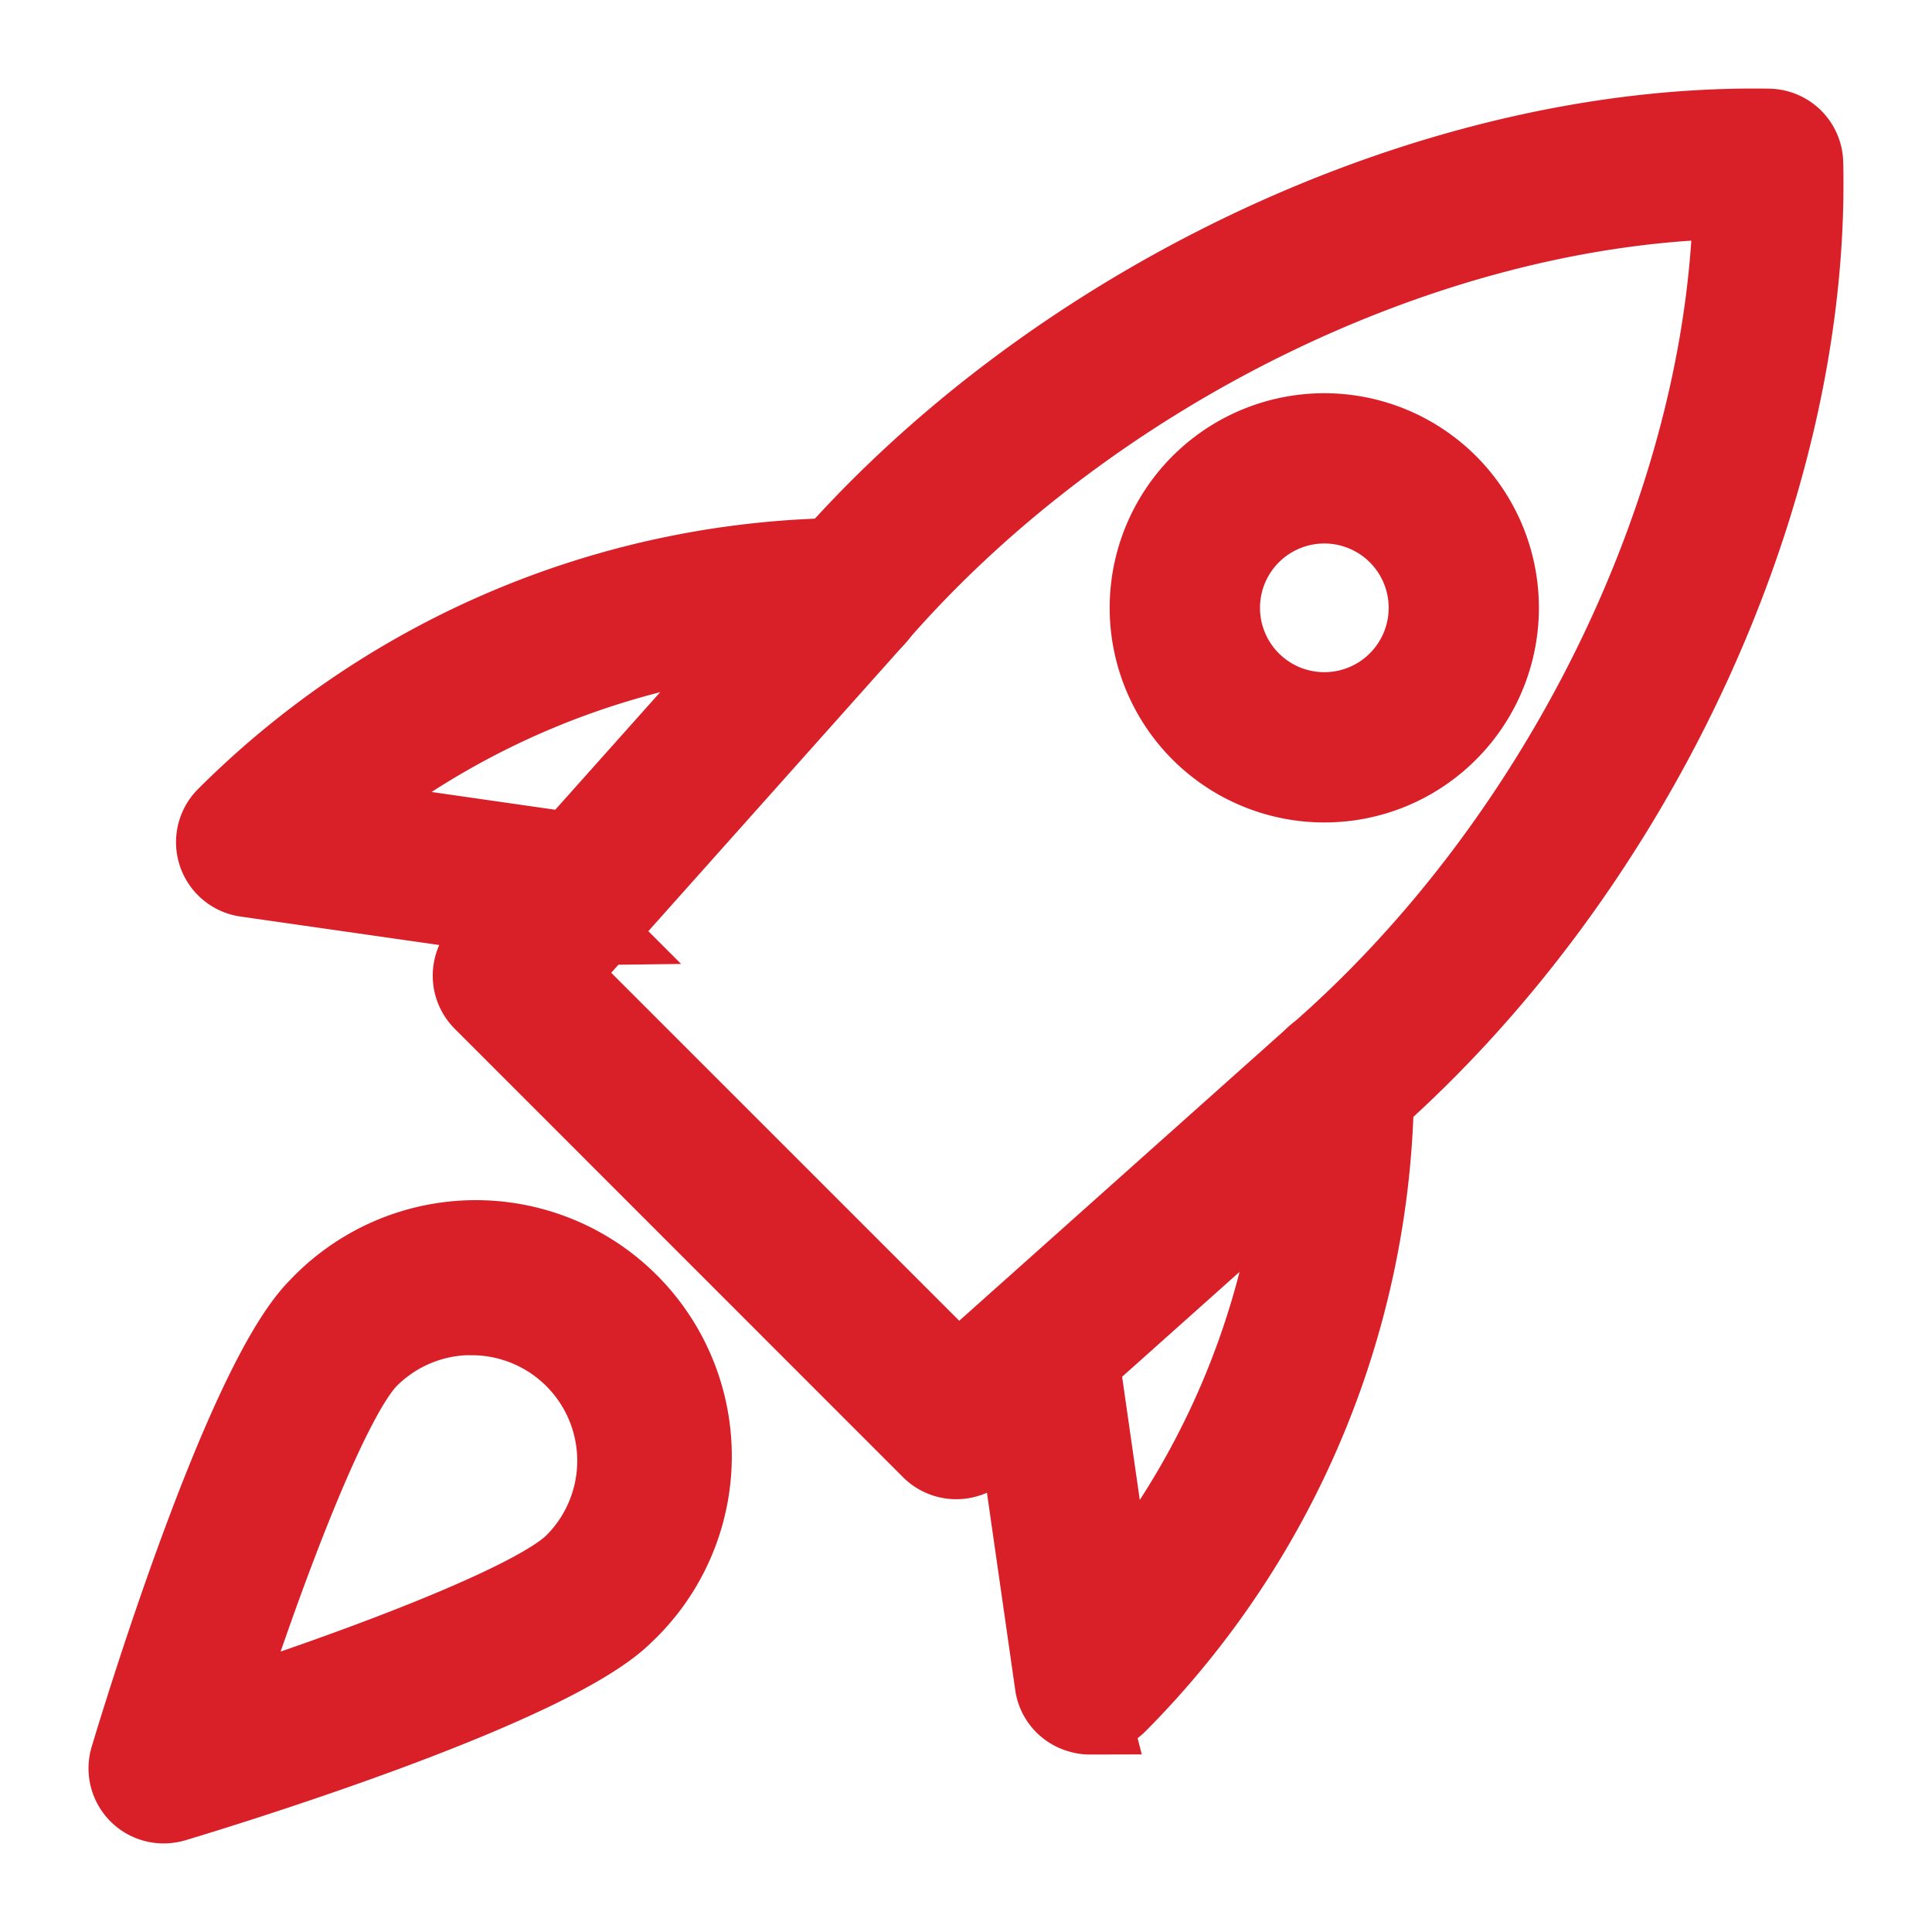<svg xmlns="http://www.w3.org/2000/svg" xmlns:xlink="http://www.w3.org/1999/xlink" width="60" height="60" viewBox="0 0 60 60">
  <defs>
    <clipPath id="clip-path">
      <rect id="Rectangle_140" data-name="Rectangle 140" width="60" height="60" transform="translate(1153 2013)" fill="#d92029" stroke="#d92029" stroke-width="1"/>
    </clipPath>
  </defs>
  <g id="icon-rocket" transform="translate(-1153 -2013)" clip-path="url(#clip-path)">
    <g id="speed" transform="translate(1157 2016.997)">
      <path id="Path_32" data-name="Path 32" d="M27.344,41.312A1.088,1.088,0,0,1,26.577,41L12.651,27.07a1.085,1.085,0,0,1-.043-1.489L23.045,13.889C30.341,5.354,42.221-.169,52.58.007a1.082,1.082,0,0,1,1.057,1.057c.241,10.366-5.345,22.24-13.9,29.55L28.064,41.037A1.073,1.073,0,0,1,27.344,41.312ZM14.907,26.262,27.385,38.74l10.927-9.755c7.813-6.678,13-17.321,13.163-26.814-9.493.158-20.134,5.348-26.8,13.144Z" transform="translate(-1.644)" fill="#d92029" stroke="#d92029" stroke-width="2.5"/>
      <path id="Path_33" data-name="Path 33" d="M34.045,53.631a1.006,1.006,0,0,1-.31-.048,1.072,1.072,0,0,1-.767-.836L31.481,42.375a1.084,1.084,0,0,1,2.145-.308l1.161,8.1a25.3,25.3,0,0,0,5.907-16.162,1.083,1.083,0,1,1,2.167,0,27.439,27.439,0,0,1-7.978,19.273,1.218,1.218,0,0,1-.839.349Z" transform="translate(-4.195 -4.389)" fill="#d92029" stroke="#d92029" stroke-width="2.5"/>
      <path id="Path_34" data-name="Path 34" d="M14.591,26.778a.935.935,0,0,1-.154-.011L4.065,25.281a1.083,1.083,0,0,1-.607-1.844A27.5,27.5,0,0,1,22.8,15.388a1.083,1.083,0,0,1,0,2.167,25.29,25.29,0,0,0-16.173,5.9l8.115,1.164a1.083,1.083,0,0,1-.154,2.156Z" transform="translate(-0.418 -2.051)" fill="#d92029" stroke="#d92029" stroke-width="2.5"/>
      <path id="Path_35" data-name="Path 35" d="M42,21.75a5.415,5.415,0,1,1,3.831-1.584A5.4,5.4,0,0,1,42,21.75Zm0-8.663a3.248,3.248,0,1,0,2.3.949,3.243,3.243,0,0,0-2.3-.949ZM45.064,19.4h.022Z" transform="translate(-4.877 -1.455)" fill="#d92029" stroke="#d92029" stroke-width="2.5"/>
      <path id="Path_36" data-name="Path 36" d="M1.083,57.335A1.081,1.081,0,0,1,.045,55.942C.4,54.757,3.584,44.283,5.9,41.964a6.7,6.7,0,1,1,9.471,9.471c-2.318,2.318-12.793,5.5-13.978,5.857a1.191,1.191,0,0,1-.312.043ZM10.639,42.17a4.523,4.523,0,0,0-3.2,1.324c-1.25,1.252-3.33,6.845-4.7,11.111,4.264-1.374,9.859-3.454,11.109-4.7a4.527,4.527,0,0,0-3.2-7.731Z" transform="translate(0 -5.333)" fill="#d92029" stroke="#d92029" stroke-width="2.5"/>
    </g>
  </g>
</svg>
